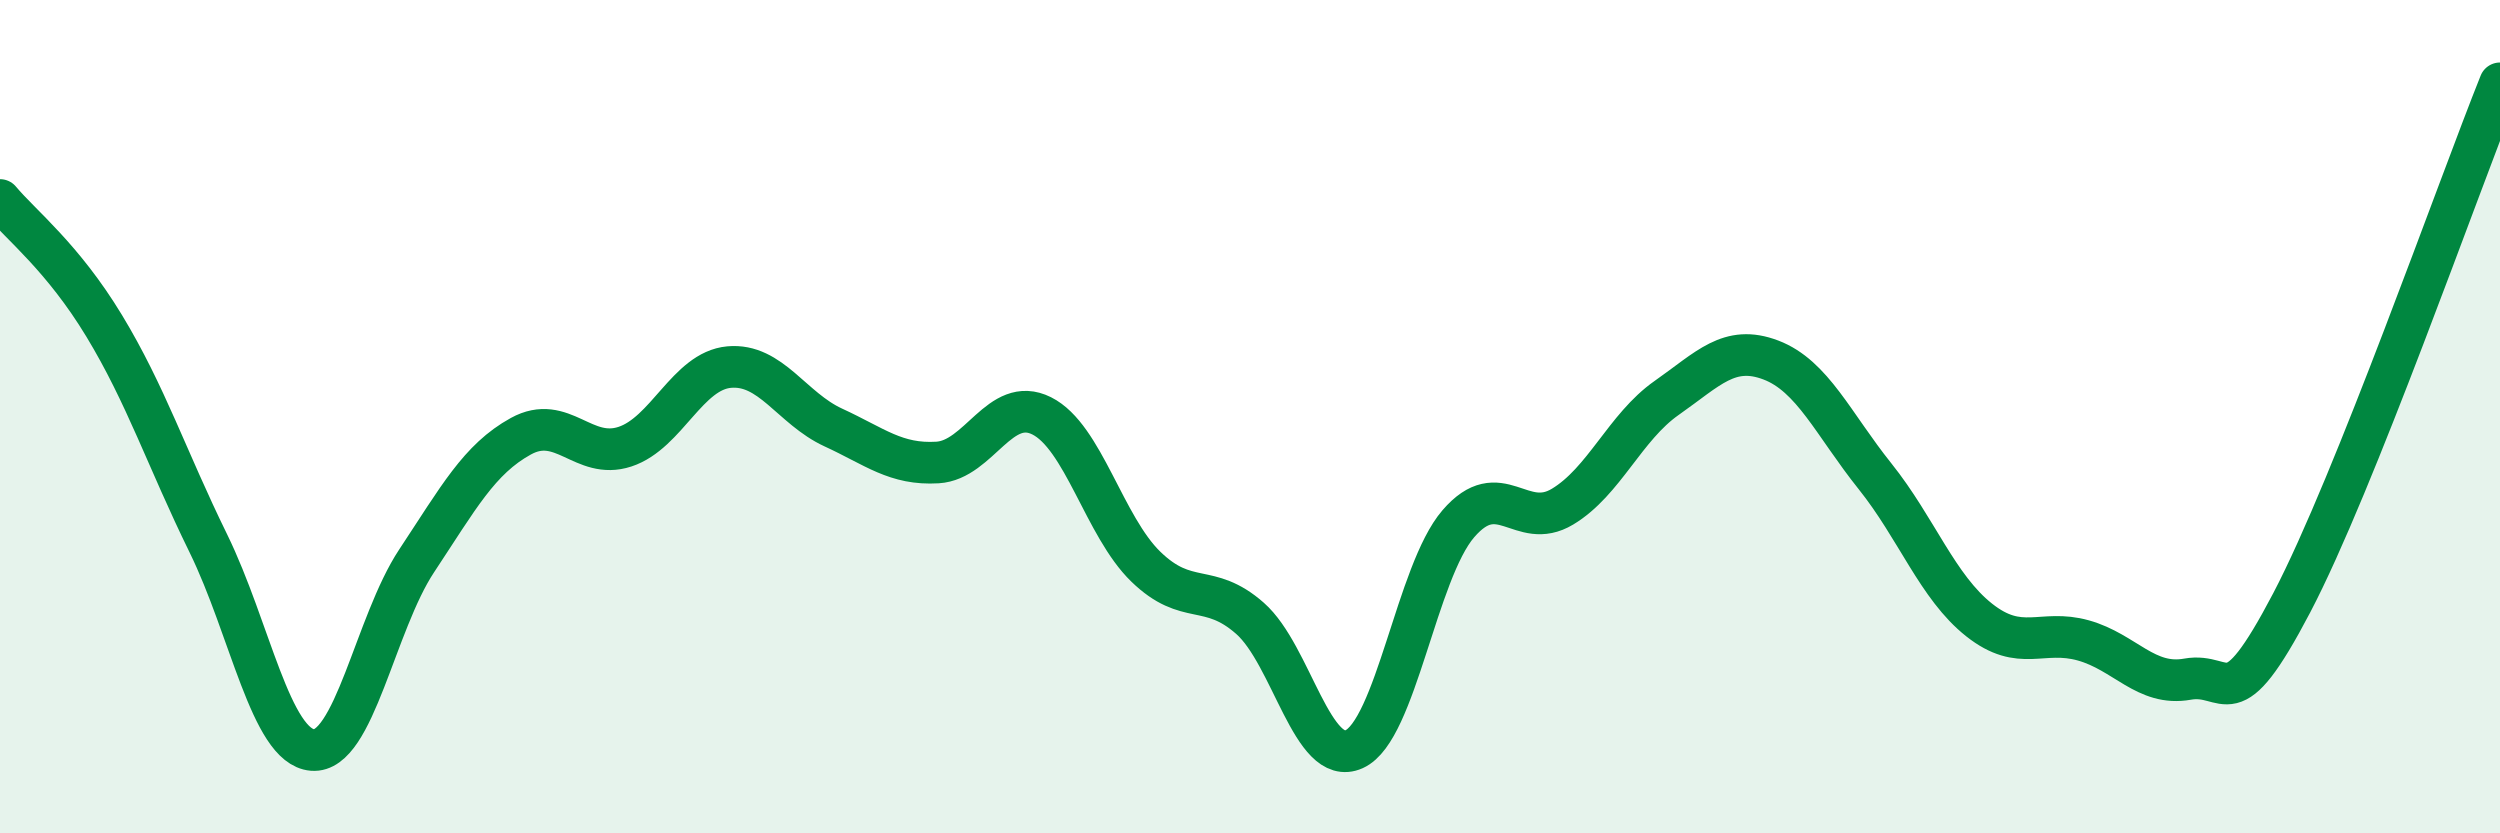 
    <svg width="60" height="20" viewBox="0 0 60 20" xmlns="http://www.w3.org/2000/svg">
      <path
        d="M 0,4.8 C 0.5,5.4 1.5,6.17 2.5,7.82 C 3.5,9.47 4,11 5,13.04 C 6,15.08 6.5,17.92 7.5,18 C 8.5,18.08 9,14.97 10,13.46 C 11,11.95 11.5,11.02 12.5,10.47 C 13.5,9.92 14,11.05 15,10.72 C 16,10.39 16.5,8.9 17.5,8.81 C 18.5,8.72 19,9.8 20,10.26 C 21,10.72 21.5,11.16 22.5,11.1 C 23.5,11.04 24,9.48 25,9.98 C 26,10.48 26.5,12.63 27.5,13.6 C 28.5,14.57 29,13.96 30,14.84 C 31,15.72 31.5,18.43 32.5,17.98 C 33.5,17.53 34,13.73 35,12.57 C 36,11.41 36.5,12.76 37.5,12.16 C 38.5,11.56 39,10.25 40,9.55 C 41,8.85 41.5,8.26 42.5,8.64 C 43.5,9.02 44,10.18 45,11.43 C 46,12.68 46.5,14.09 47.5,14.88 C 48.5,15.67 49,15.09 50,15.37 C 51,15.65 51.5,16.48 52.5,16.3 C 53.5,16.12 53.5,17.33 55,14.47 C 56.5,11.61 59,4.49 60,2L60 20L0 20Z"
        fill="#008740"
        opacity="0.1"
        stroke-linecap="round"
        stroke-linejoin="round"
      />
      <path
        d="M 0,4.8 C 0.5,5.4 1.5,6.17 2.5,7.82 C 3.5,9.47 4,11 5,13.04 C 6,15.08 6.5,17.92 7.5,18 C 8.5,18.08 9,14.97 10,13.46 C 11,11.95 11.5,11.02 12.5,10.47 C 13.5,9.92 14,11.05 15,10.72 C 16,10.39 16.5,8.9 17.5,8.81 C 18.5,8.72 19,9.8 20,10.26 C 21,10.72 21.5,11.16 22.5,11.1 C 23.5,11.04 24,9.48 25,9.98 C 26,10.48 26.5,12.63 27.5,13.6 C 28.5,14.57 29,13.96 30,14.84 C 31,15.72 31.5,18.43 32.5,17.98 C 33.5,17.53 34,13.73 35,12.57 C 36,11.41 36.5,12.76 37.5,12.16 C 38.5,11.56 39,10.25 40,9.55 C 41,8.85 41.5,8.26 42.5,8.64 C 43.5,9.02 44,10.18 45,11.43 C 46,12.68 46.5,14.09 47.5,14.88 C 48.5,15.67 49,15.09 50,15.37 C 51,15.65 51.5,16.48 52.5,16.3 C 53.5,16.12 53.5,17.33 55,14.47 C 56.5,11.61 59,4.49 60,2"
        stroke="#008740"
        stroke-width="1"
        fill="none"
        stroke-linecap="round"
        stroke-linejoin="round"
      />
    </svg>
  
